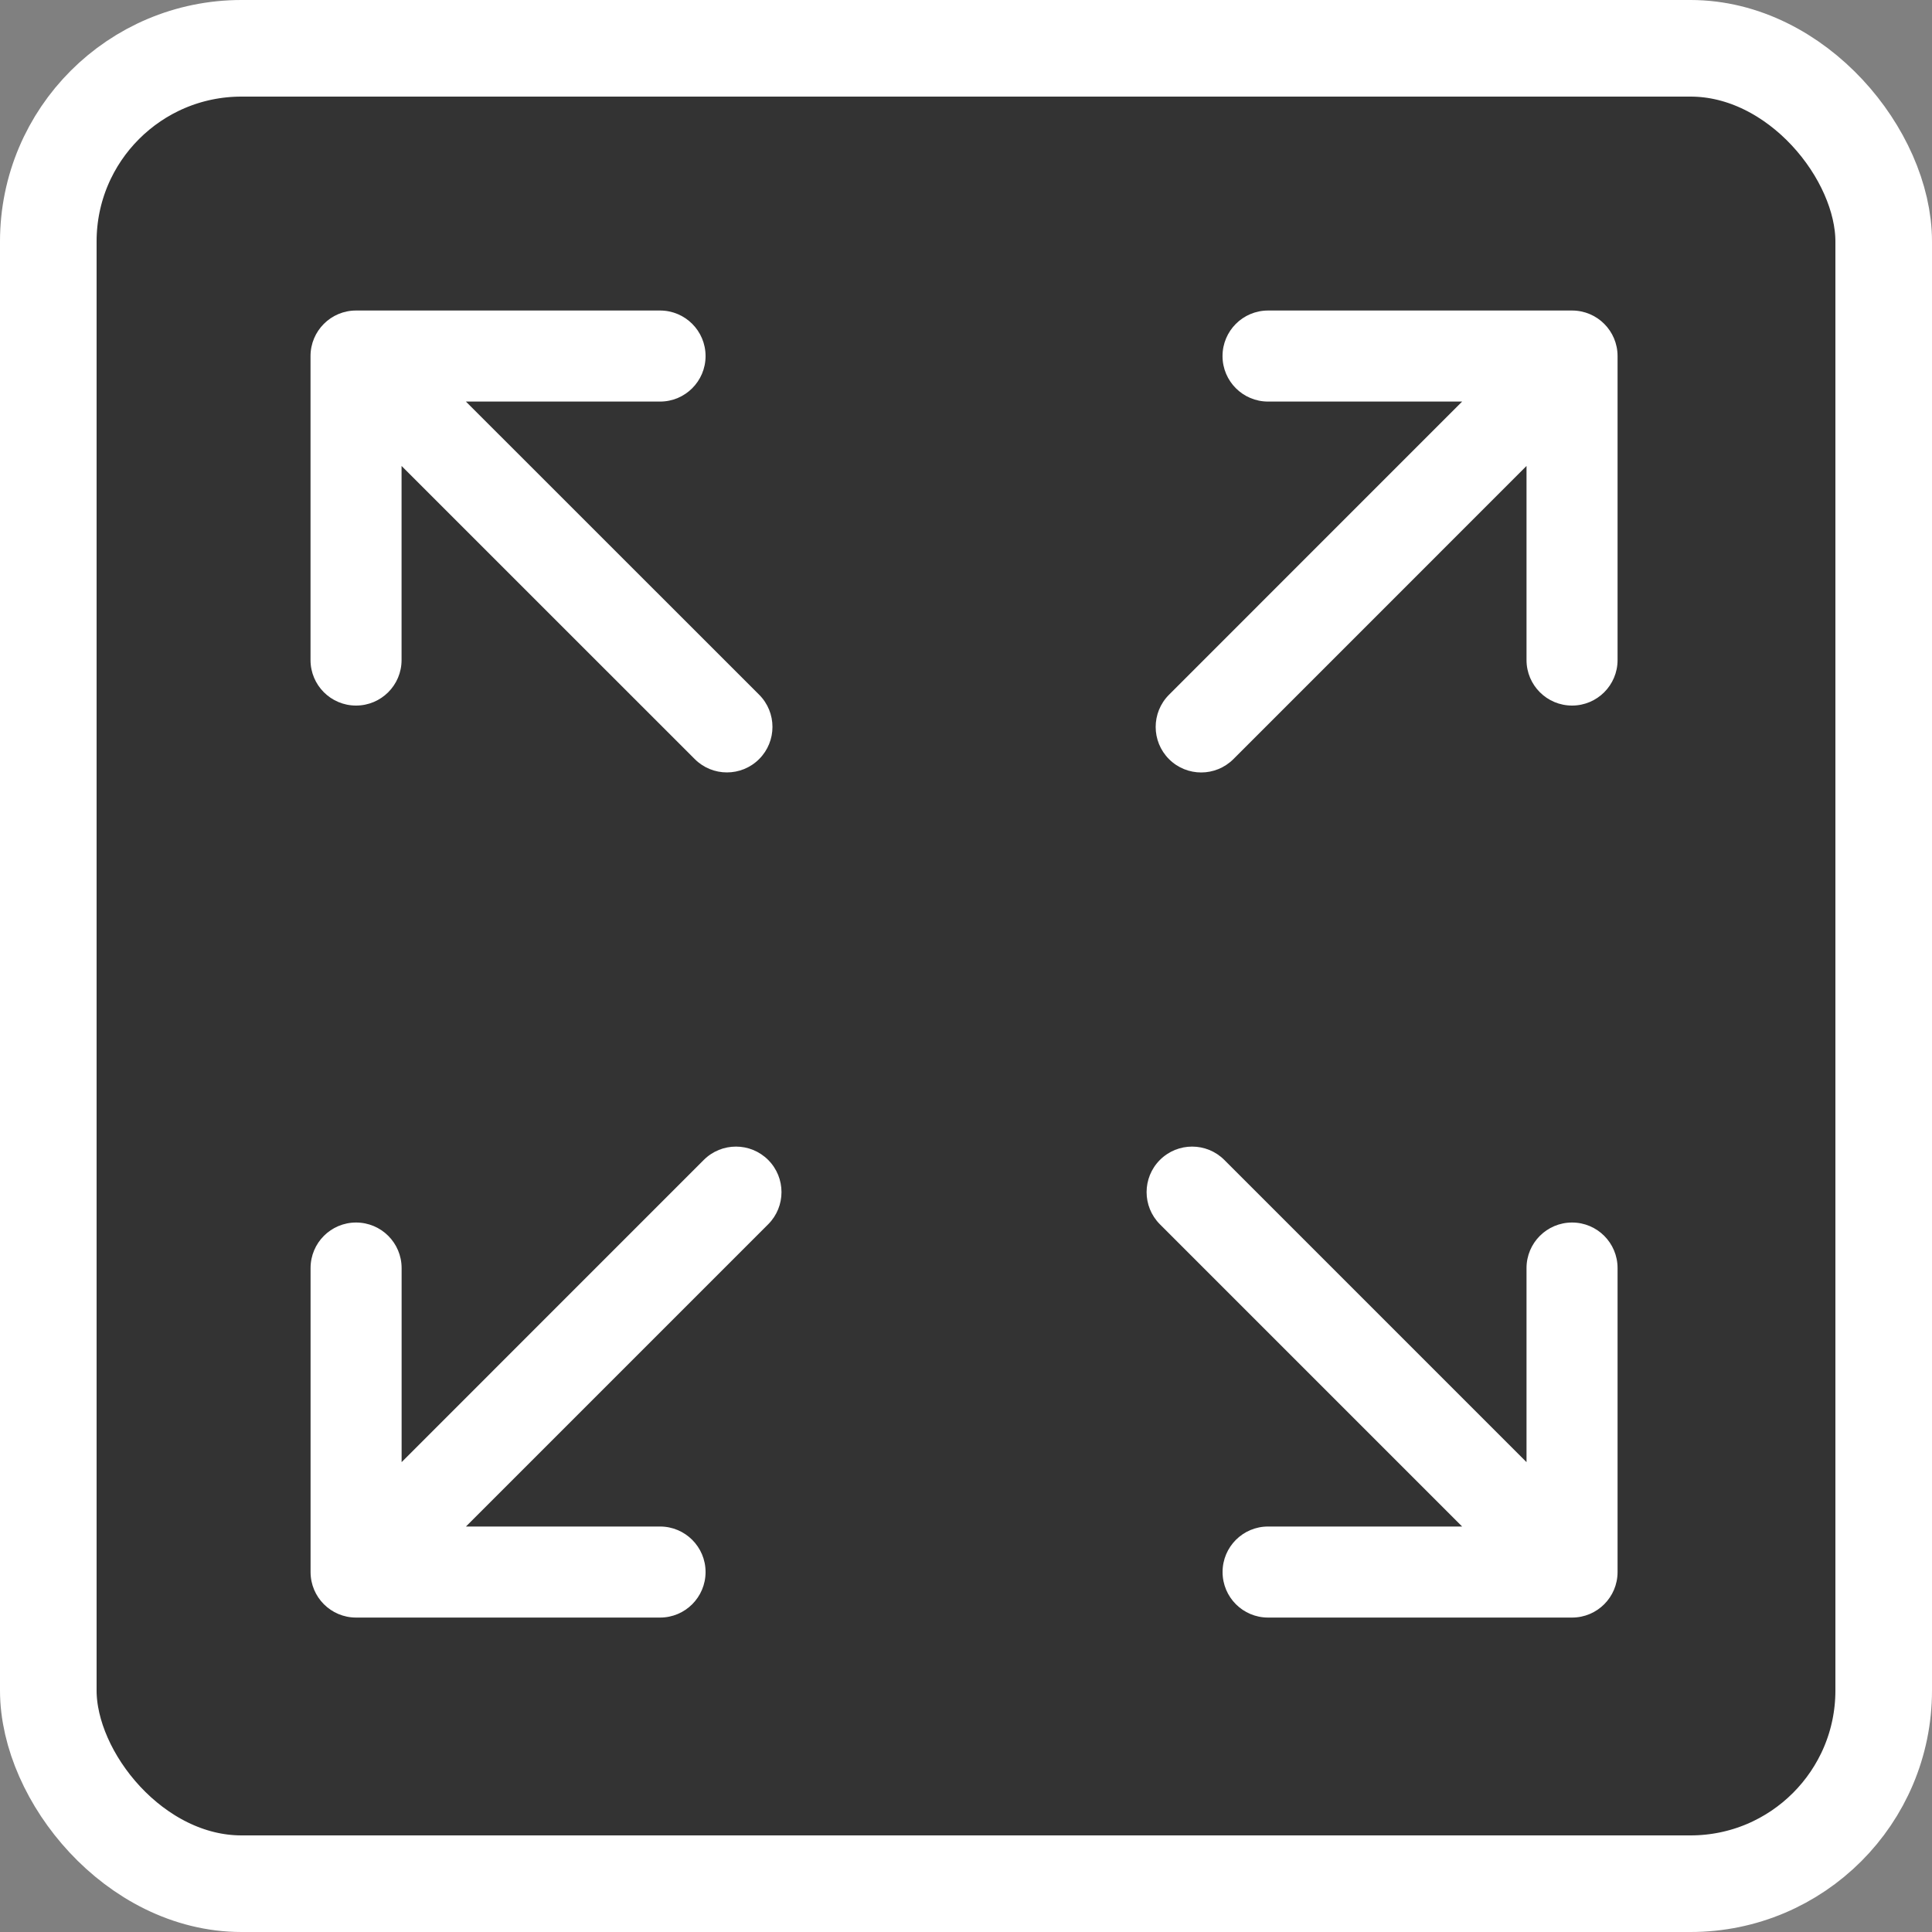 <?xml version="1.0" encoding="UTF-8"?>
<svg width="40px" height="40px" viewBox="0 0 40 40" version="1.1" xmlns="http://www.w3.org/2000/svg" xmlns:xlink="http://www.w3.org/1999/xlink">
    <rect x="0" y="0" width="40" height="40" fill="#808080" stroke="none"/>
    <title>icon-product-zoom</title>
    <g id="Internal-Pgs" stroke="none" stroke-width="1" fill="none" fill-rule="evenodd">
        <g id="Installation" transform="translate(-580, -1580)">
            <g id="icon-product-zoom" transform="translate(581, 1581)">
                <rect id="Rectangle" stroke="#FFFFFF" stroke-width="2" fill-opacity="0.6" fill="#000000" x="0" y="0" width="38" height="38" rx="4"></rect>
                <g id="full-size" transform="translate(5.429, 5.429)" fill="#FFFFFF" fill-rule="nonzero">
                    <path d="M0.942,8.179 C1.463,8.179 1.885,7.757 1.885,7.237 L1.885,3.218 L7.955,9.287 C8.139,9.471 8.38,9.563 8.621,9.563 C8.863,9.563 9.104,9.471 9.288,9.287 C9.656,8.919 9.656,8.322 9.288,7.954 L3.217,1.885 L7.237,1.885 C7.757,1.885 8.179,1.463 8.179,0.943 C8.179,0.422 7.757,0 7.237,0 L0.942,0 C0.422,0 0,0.422 0,0.943 L0,7.237 C0,7.757 0.422,8.179 0.942,8.179 Z" id="Path"></path>
                    <path d="M26.119,18.882 C25.598,18.882 25.176,19.304 25.176,19.825 L25.176,23.843 L18.919,17.586 C18.551,17.218 17.954,17.218 17.586,17.586 C17.218,17.954 17.218,18.551 17.586,18.919 L23.843,25.176 L19.825,25.176 C19.304,25.176 18.883,25.598 18.883,26.118 C18.883,26.639 19.304,27.061 19.825,27.061 L26.119,27.061 C26.639,27.061 27.061,26.639 27.061,26.118 L27.061,19.825 C27.061,19.304 26.639,18.882 26.119,18.882 Z" id="Path"></path>
                    <path d="M8.142,17.586 L1.886,23.843 L1.886,19.825 C1.886,19.304 1.464,18.882 0.943,18.882 C0.422,18.882 0.001,19.304 0.001,19.825 L0.001,26.118 C0.001,26.639 0.422,27.061 0.943,27.061 L7.237,27.061 C7.757,27.061 8.179,26.639 8.179,26.118 C8.179,25.598 7.757,25.176 7.237,25.176 L3.218,25.176 L9.475,18.919 C9.843,18.551 9.843,17.954 9.475,17.586 C9.107,17.218 8.51,17.218 8.142,17.586 Z" id="Path"></path>
                    <path d="M26.119,0 L19.825,0 C19.304,0 18.882,0.422 18.882,0.943 C18.882,1.463 19.304,1.885 19.825,1.885 L23.843,1.885 L17.774,7.955 C17.406,8.323 17.406,8.92 17.774,9.288 C17.958,9.472 18.2,9.564 18.441,9.564 C18.682,9.564 18.923,9.471 19.107,9.288 L25.176,3.218 L25.176,7.237 C25.176,7.757 25.598,8.179 26.119,8.179 C26.639,8.179 27.061,7.757 27.061,7.237 L27.061,0.943 C27.061,0.422 26.639,0 26.119,0 Z" id="Path"></path>
                </g>
            </g>
        </g>
    </g>
</svg>